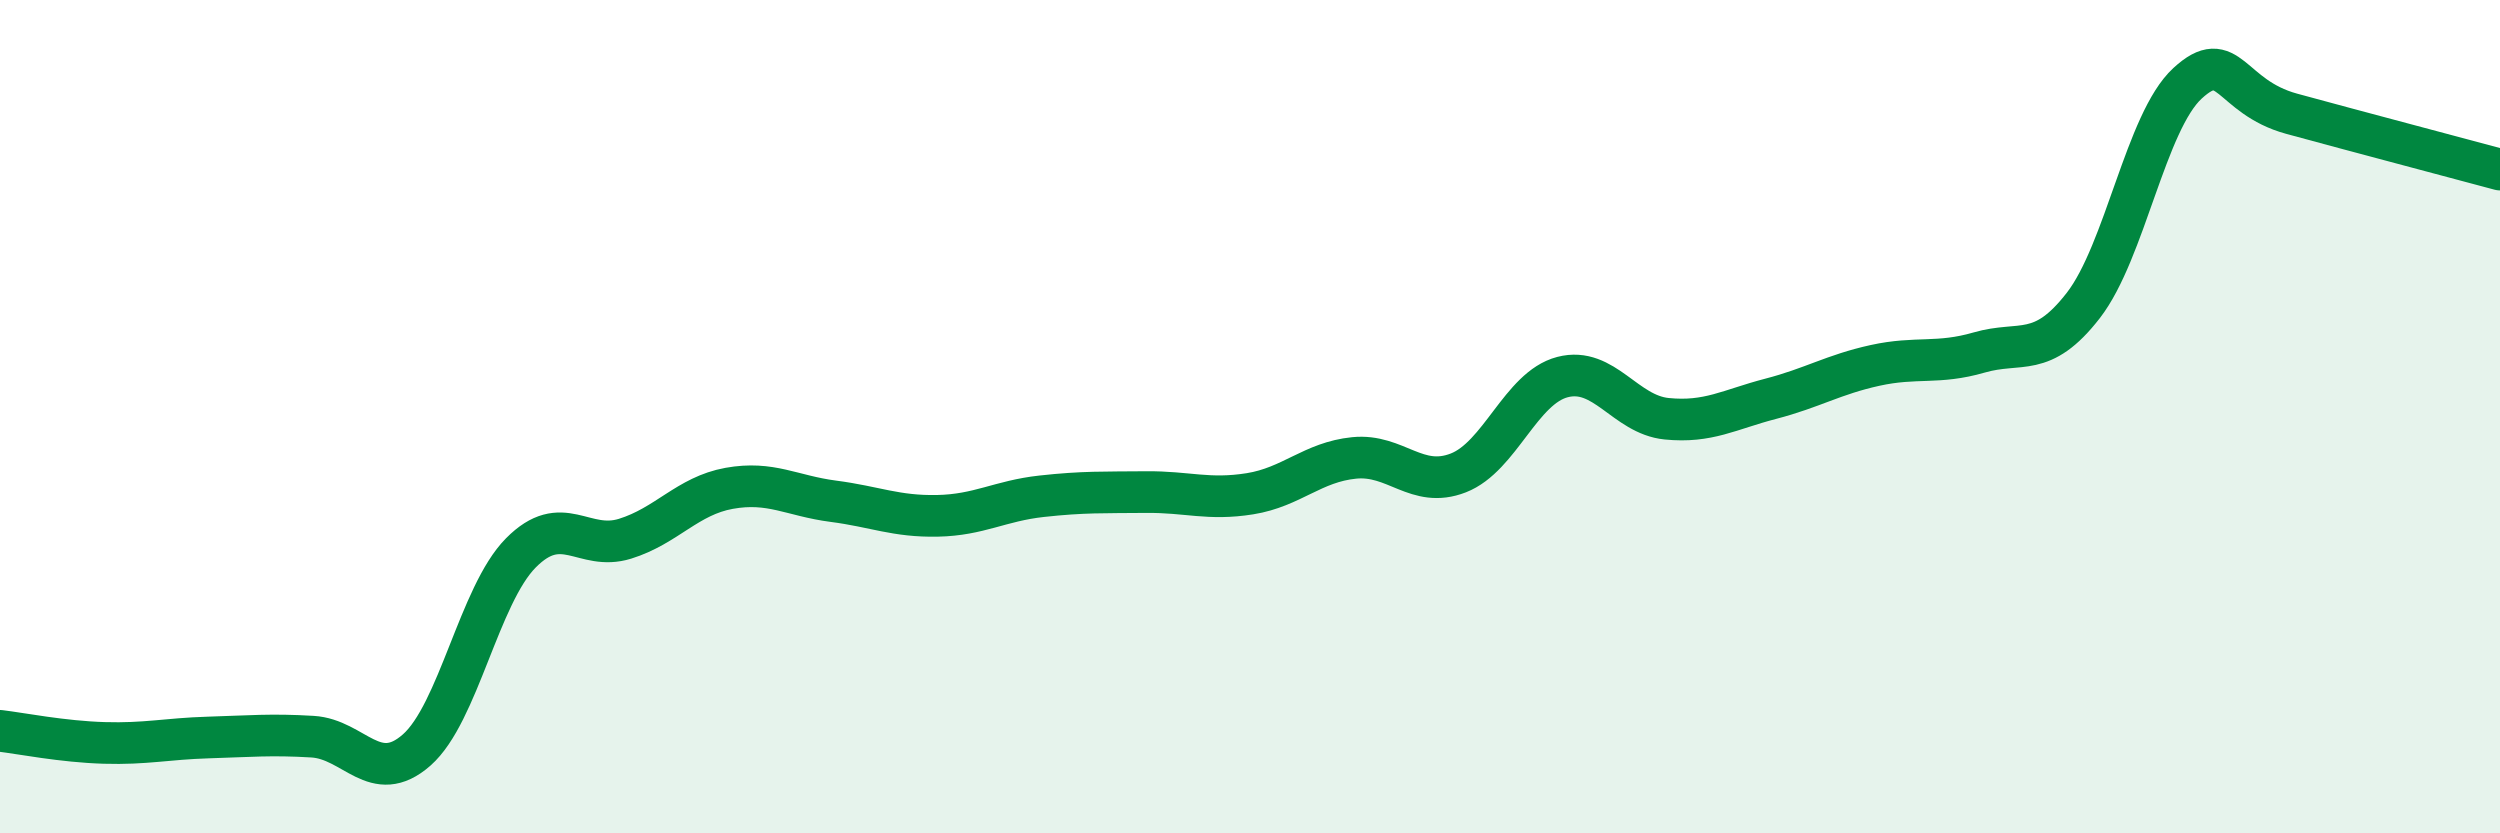 
    <svg width="60" height="20" viewBox="0 0 60 20" xmlns="http://www.w3.org/2000/svg">
      <path
        d="M 0,17.54 C 0.5,17.6 1.5,17.8 2.5,17.83 C 3.5,17.86 4,17.73 5,17.7 C 6,17.67 6.5,17.62 7.5,17.68 C 8.5,17.74 9,18.88 10,18 C 11,17.12 11.5,14.28 12.5,13.27 C 13.5,12.26 14,13.24 15,12.93 C 16,12.62 16.5,11.9 17.5,11.72 C 18.5,11.54 19,11.9 20,12.03 C 21,12.16 21.5,12.4 22.5,12.38 C 23.5,12.36 24,12.02 25,11.91 C 26,11.8 26.5,11.82 27.5,11.81 C 28.5,11.8 29,12.01 30,11.85 C 31,11.69 31.5,11.09 32.5,10.99 C 33.5,10.89 34,11.74 35,11.35 C 36,10.96 36.5,9.31 37.5,9.05 C 38.5,8.79 39,9.95 40,10.05 C 41,10.15 41.5,9.83 42.5,9.57 C 43.5,9.31 44,8.99 45,8.77 C 46,8.55 46.5,8.75 47.5,8.46 C 48.5,8.17 49,8.62 50,7.33 C 51,6.04 51.5,2.92 52.5,2 C 53.5,1.08 53.5,2.32 55,2.73 C 56.5,3.14 59,3.8 60,4.07L60 20L0 20Z"
        fill="#008740"
        opacity="0.1"
        stroke-linecap="round"
        stroke-linejoin="round"
      />
      <path
        d="M 0,17.54 C 0.5,17.6 1.5,17.8 2.5,17.83 C 3.5,17.86 4,17.73 5,17.7 C 6,17.67 6.5,17.62 7.5,17.68 C 8.5,17.74 9,18.88 10,18 C 11,17.12 11.5,14.28 12.5,13.27 C 13.5,12.26 14,13.24 15,12.93 C 16,12.62 16.5,11.9 17.5,11.72 C 18.5,11.54 19,11.9 20,12.03 C 21,12.16 21.5,12.4 22.5,12.38 C 23.5,12.36 24,12.02 25,11.91 C 26,11.8 26.5,11.82 27.5,11.81 C 28.5,11.8 29,12.01 30,11.85 C 31,11.69 31.5,11.09 32.5,10.99 C 33.5,10.89 34,11.74 35,11.35 C 36,10.96 36.5,9.31 37.5,9.05 C 38.5,8.79 39,9.95 40,10.05 C 41,10.15 41.5,9.83 42.5,9.57 C 43.5,9.31 44,8.99 45,8.77 C 46,8.55 46.5,8.75 47.5,8.46 C 48.5,8.17 49,8.62 50,7.33 C 51,6.04 51.5,2.92 52.5,2 C 53.5,1.08 53.5,2.32 55,2.73 C 56.5,3.14 59,3.8 60,4.07"
        stroke="#008740"
        stroke-width="1"
        fill="none"
        stroke-linecap="round"
        stroke-linejoin="round"
      />
    </svg>
  